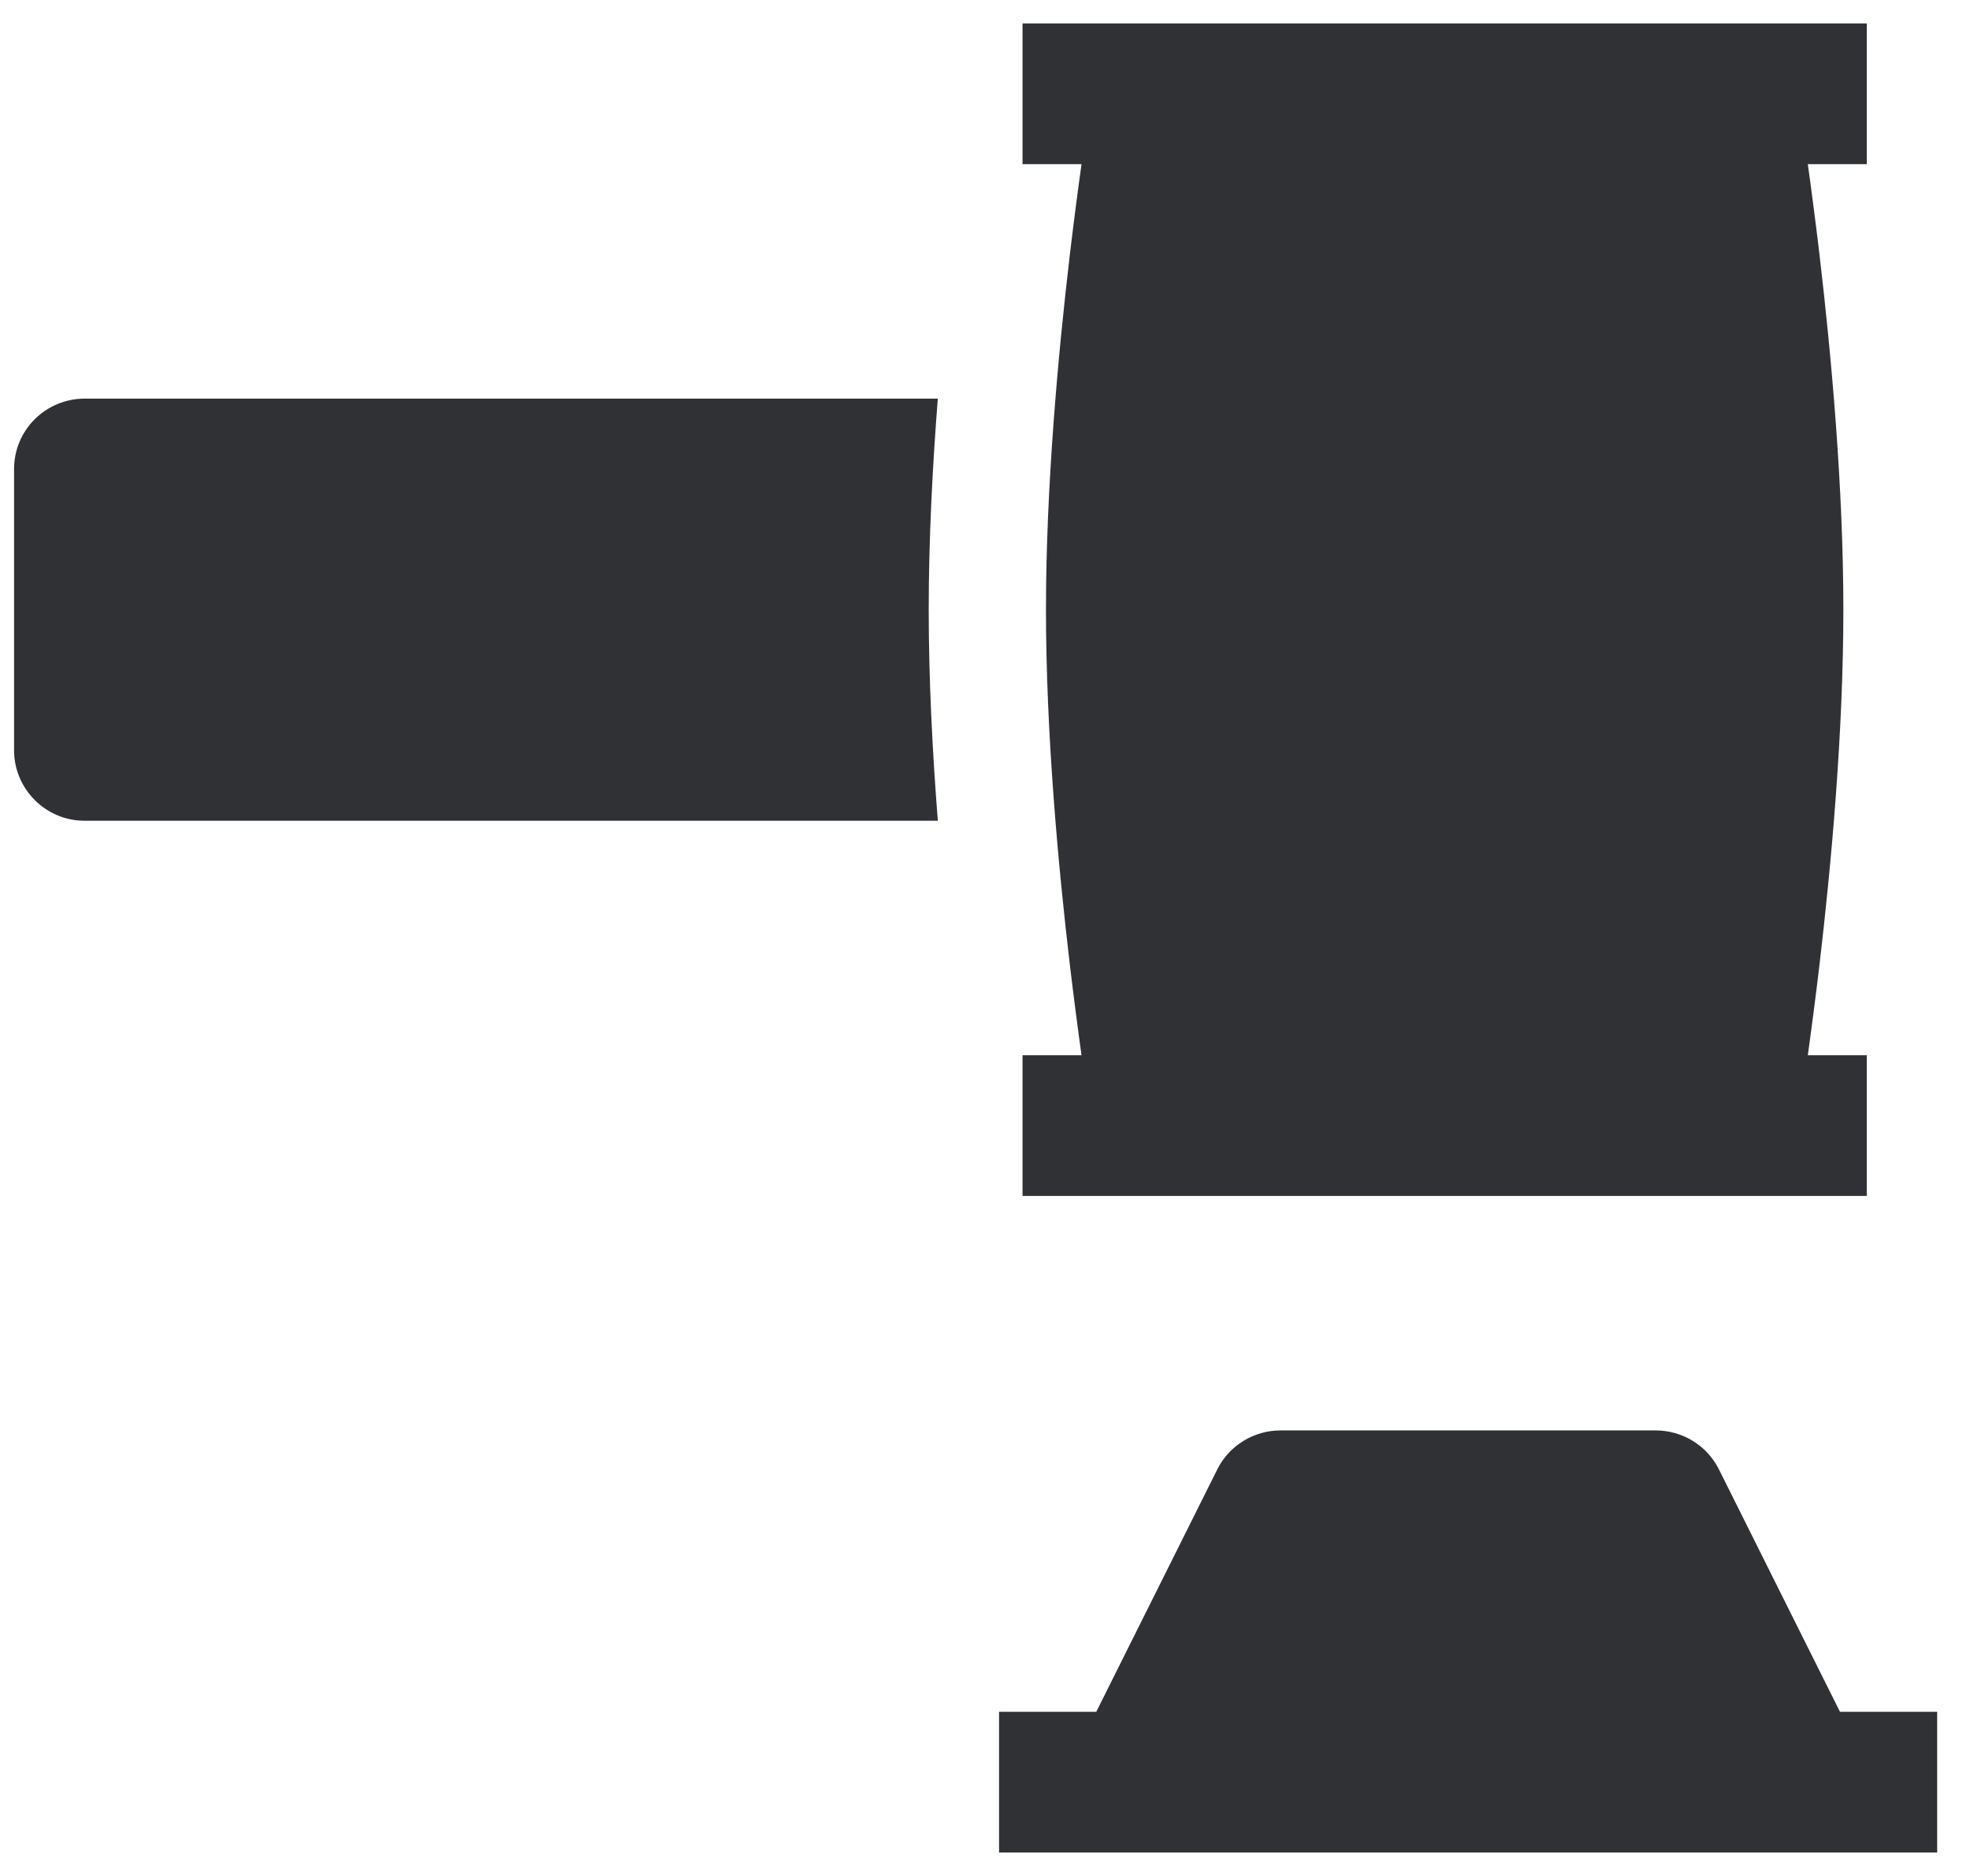<svg width="42" height="40" viewBox="0 0 42 40" xmlns="http://www.w3.org/2000/svg">
<g id="elements">
<g id="Icon">
<path d="M39.8 0.5V3.5L38.542 3.5C38.618 4.04 38.704 4.7 38.79 5.42C39.042 7.56 39.3 10.38 39.3 13C39.3 15.62 39.042 18.44 38.79 20.58C38.704 21.3 38.618 21.96 38.542 22.5H39.8V25.5L21.8 25.5V22.5L23.058 22.5C22.982 21.96 22.896 21.3 22.81 20.58C22.558 18.44 22.3 15.62 22.3 13C22.3 10.38 22.558 7.56 22.81 5.42C22.896 4.7 22.982 4.04 23.058 3.5L21.8 3.5V0.5L39.8 0.5Z" fill="#303135"/>
<path d="M25.958 31.32C26.212 30.82 26.732 30.5 27.3 30.5H35.3C35.868 30.5 36.388 30.82 36.642 31.32L39.228 36.5H41.3V39.5H21.3L21.3 36.5H23.372L25.958 31.32Z" fill="#303135"/>
<path d="M1.8 8.5L19.994 8.5C19.88 9.96 19.8 11.5 19.8 13C19.8 14.5 19.88 16.04 19.994 17.5L1.8 17.5C0.972 17.5 0.3 16.82 0.3 16L0.3 10C0.3 9.6 0.458 9.22 0.74 8.94C1.02 8.66 1.402 8.5 1.8 8.5Z" fill="#303135"/>
</g>
</g>
</svg>
